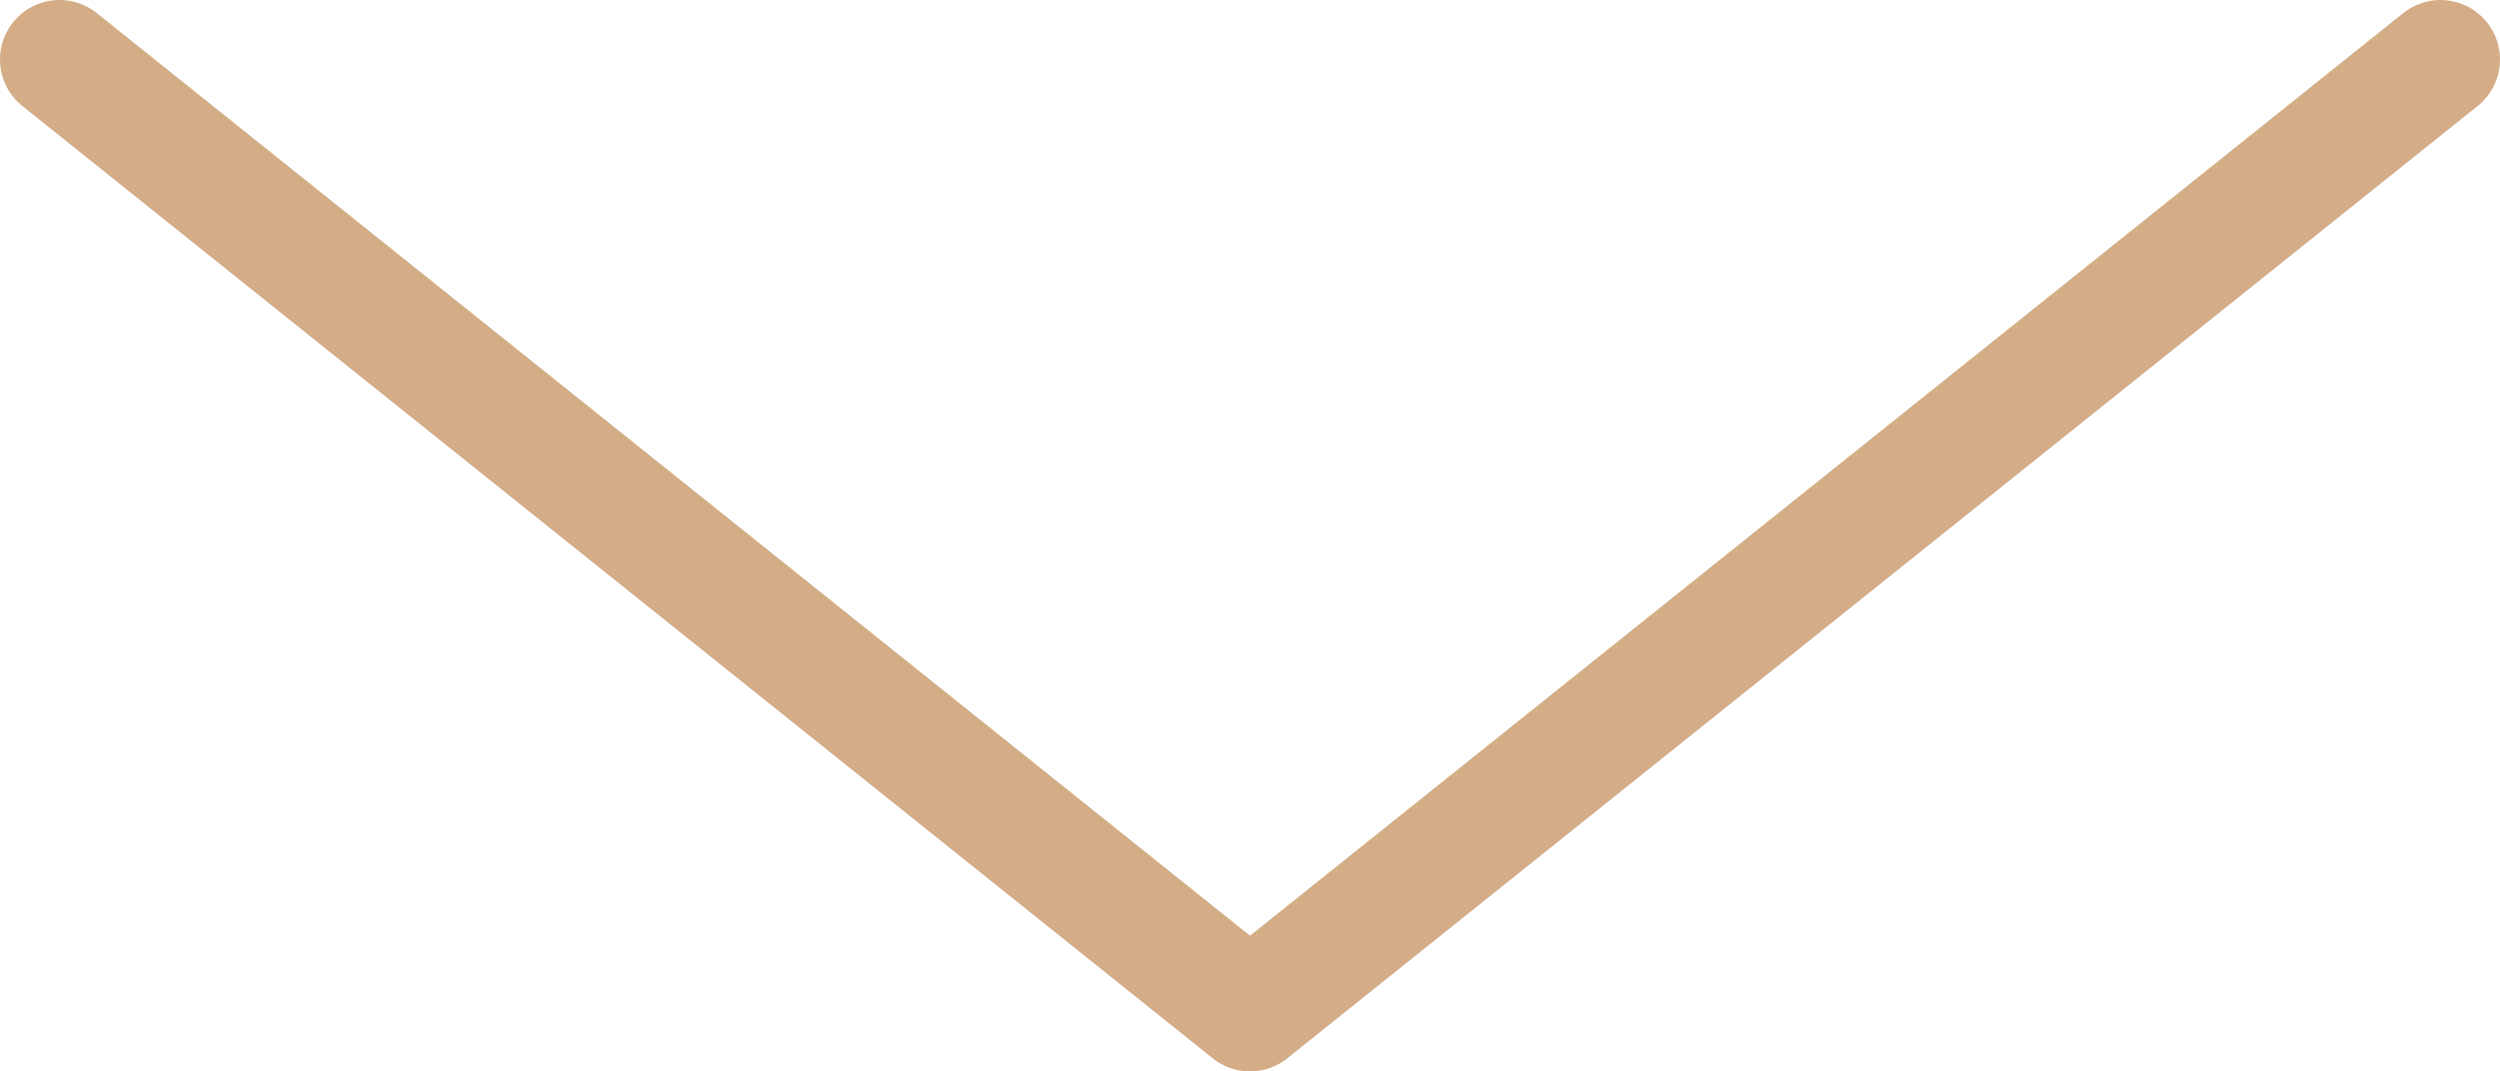 <?xml version="1.0" encoding="UTF-8"?> <svg xmlns="http://www.w3.org/2000/svg" width="42" height="18" viewBox="0 0 42 18" fill="none"> <path d="M1 1L21 17L41 1" stroke="#D4AD86" stroke-width="2" stroke-linecap="round" stroke-linejoin="round"></path> </svg> 